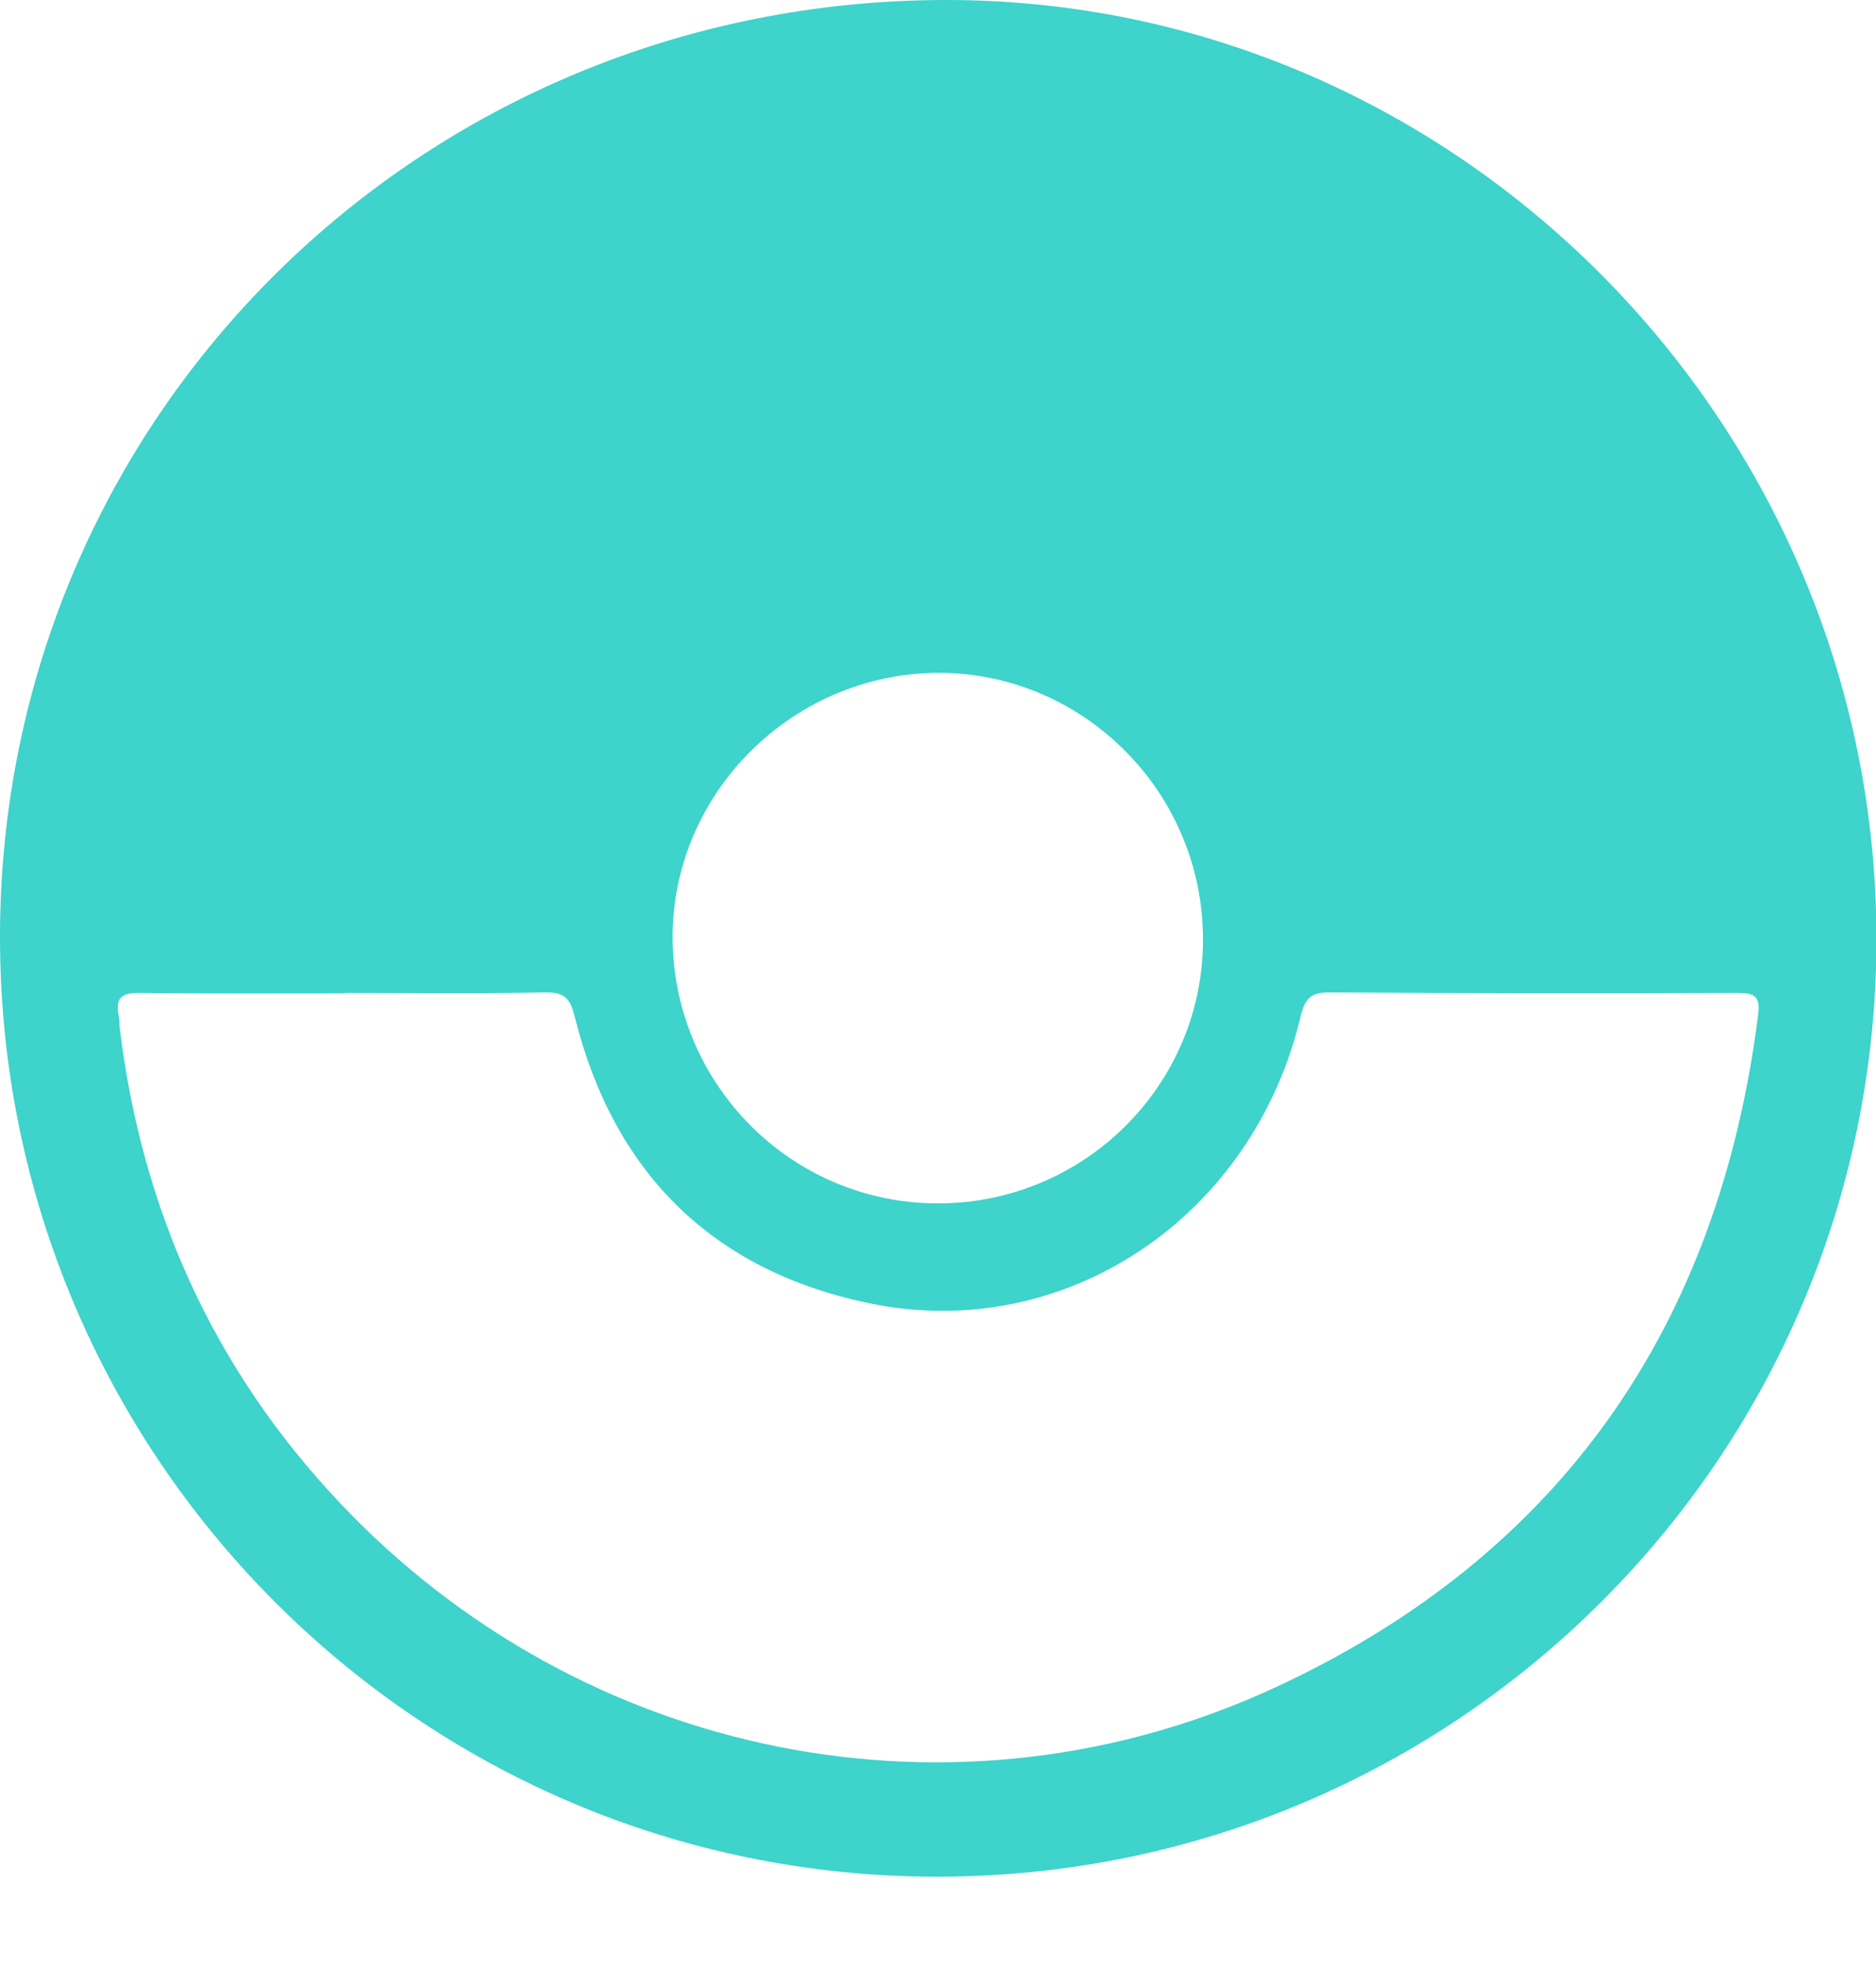 <svg width="21" height="22" viewBox="0 0 21 22" fill="none" xmlns="http://www.w3.org/2000/svg">
<g clip-path="url(#clip0_450_110)">
<path d="M21.005 10.508C21.005 16.3 16.29 21.005 10.487 21C4.69 21 -0.005 16.285 4.23856e-06 10.477C0.005 4.654 4.72 -0.005 10.606 4.27134e-06C16.316 0.005 21.005 4.746 21.005 10.508ZM3.86 11.111V11.116C3.097 11.116 2.329 11.121 1.567 11.111C1.355 11.105 1.288 11.172 1.33 11.373C1.34 11.415 1.335 11.461 1.34 11.502C1.587 13.533 2.386 15.311 3.793 16.805C6.509 19.691 10.719 20.547 14.311 18.866C17.485 17.382 19.243 14.826 19.681 11.353C19.706 11.147 19.64 11.111 19.449 11.111C17.929 11.116 16.408 11.116 14.888 11.105C14.692 11.105 14.615 11.152 14.563 11.358C14.033 13.626 11.909 15.048 9.709 14.579C7.957 14.208 6.864 13.11 6.431 11.368C6.38 11.157 6.303 11.1 6.091 11.105C5.354 11.121 4.607 11.111 3.86 11.111ZM10.482 13.466C12.121 13.476 13.461 12.157 13.466 10.528C13.476 8.89 12.157 7.545 10.534 7.529C8.9 7.519 7.545 8.843 7.529 10.461C7.519 12.11 8.838 13.456 10.482 13.466Z" fill="#3ED3CB"/>
</g>
<defs>
<clipPath id="clip0_450_110">
<rect width="21" height="22" fill="white"/>
</clipPath>
</defs>
</svg>
